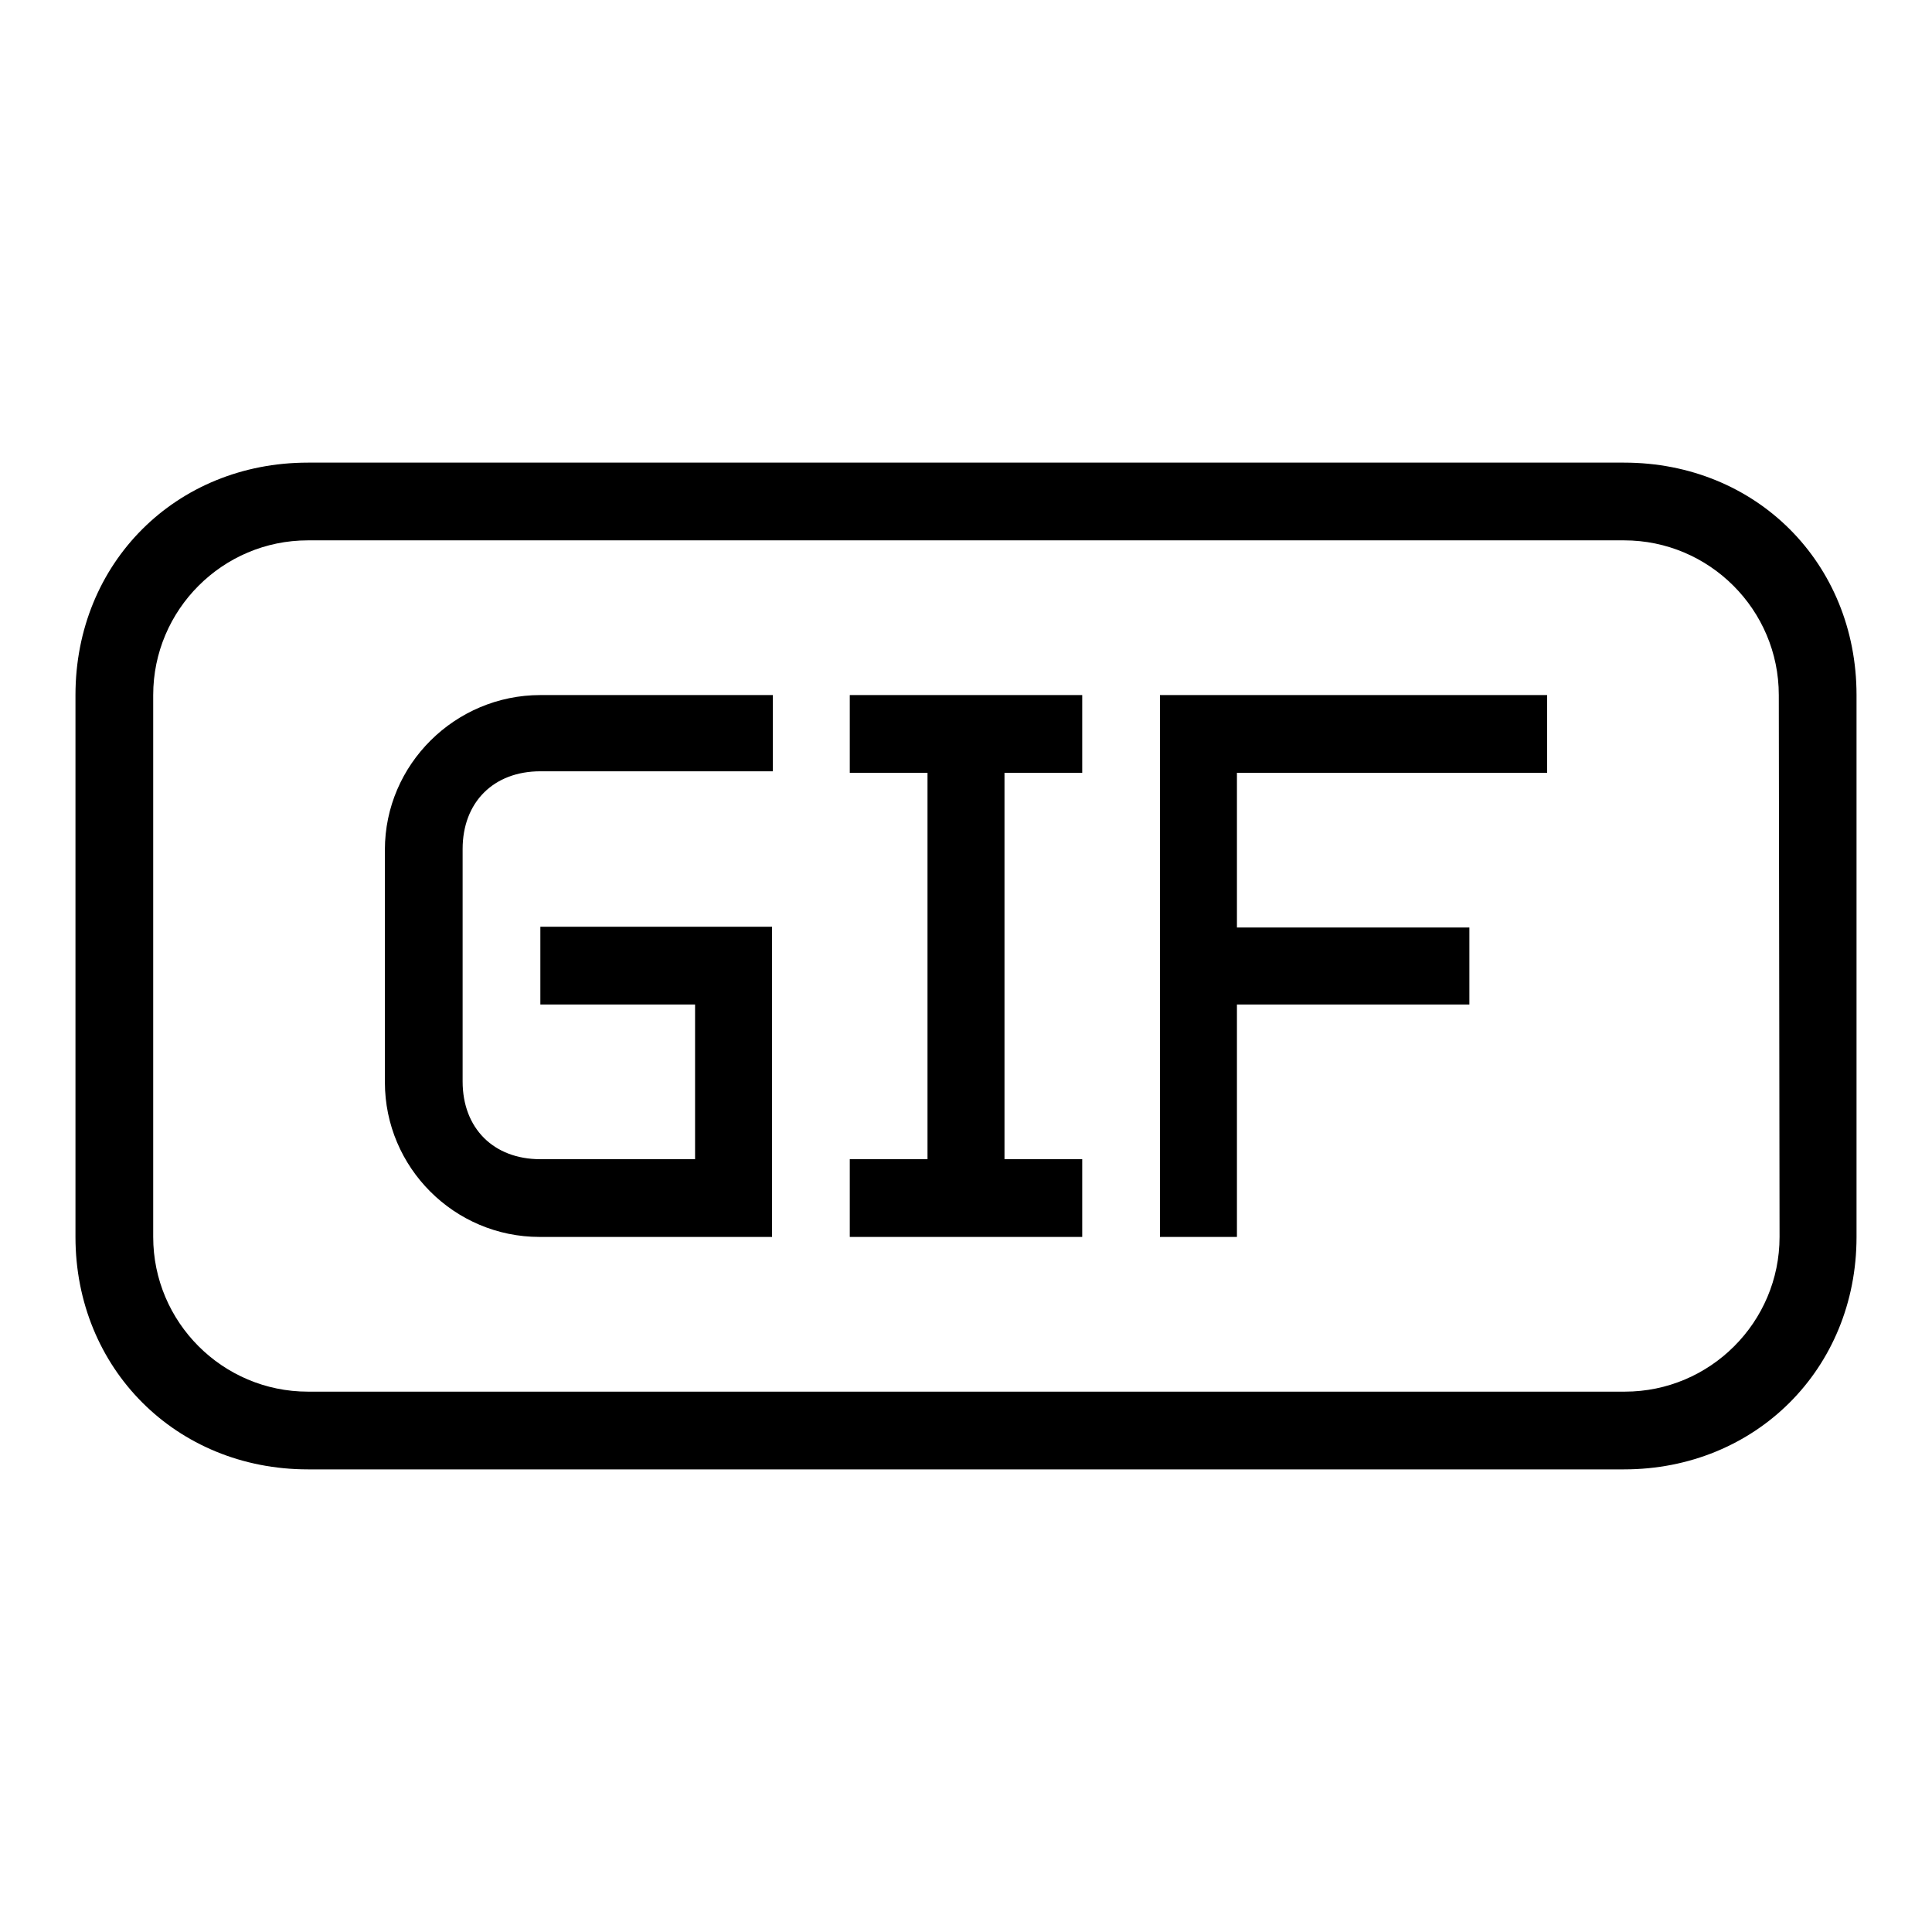 <?xml version="1.0" encoding="utf-8"?>
<!-- Svg Vector Icons : http://www.onlinewebfonts.com/icon -->
<!DOCTYPE svg PUBLIC "-//W3C//DTD SVG 1.1//EN" "http://www.w3.org/Graphics/SVG/1.1/DTD/svg11.dtd">
<svg version="1.1" xmlns="http://www.w3.org/2000/svg" xmlns:xlink="http://www.w3.org/1999/xlink" x="0px" y="0px" viewBox="0 0 256 256" enable-background="new 0 0 256 256" xml:space="preserve">
<g><g><g><g><path fill="#000000" d="M51,112.6v30.8c0,11.3,9.2,20.5,20.5,20.5h30.8v-8.2v-22.6v-10.3H71.6v10.3h20.5v20.5H71.6c-6.2,0-10.3-4.1-10.3-10.3v-30.8c0-6.2,4.1-10.3,10.3-10.3h30.8V92.1H71.6C60.3,92.1,51,101.3,51,112.6z"/><path fill="#000000" d="M112.6 102.4L122.9 102.4 122.9 153.6 112.6 153.6 112.6 163.9 143.4 163.9 143.4 153.6 133.1 153.6 133.1 102.4 143.4 102.4 143.4 92.1 112.6 92.1 z"/><path fill="#000000" d="M215.2,61.3H40.8C23.3,61.3,10,74.6,10,92.1v71.8c0,17.4,13.3,30.8,30.8,30.8h174.4c17.4,0,30.8-13.3,30.8-30.8V92.1C246,74.6,232.7,61.3,215.2,61.3z M235.8,163.9c0,11.3-9.2,20.5-20.5,20.5H40.8c-11.3,0-20.5-9.2-20.5-20.5V92.1c0-11.3,9.2-20.5,20.5-20.5h174.4c11.3,0,20.5,9.2,20.5,20.5L235.8,163.9L235.8,163.9z"/><path fill="#000000" d="M153.7 163.9L163.9 163.9 163.9 133.1 194.7 133.1 194.7 122.9 163.9 122.9 163.9 102.4 205 102.4 205 92.1 153.7 92.1 z"/></g></g><g></g><g></g><g></g><g></g><g></g><g></g><g></g><g></g><g></g><g></g><g></g><g></g><g></g><g></g><g></g></g></g>
</svg>